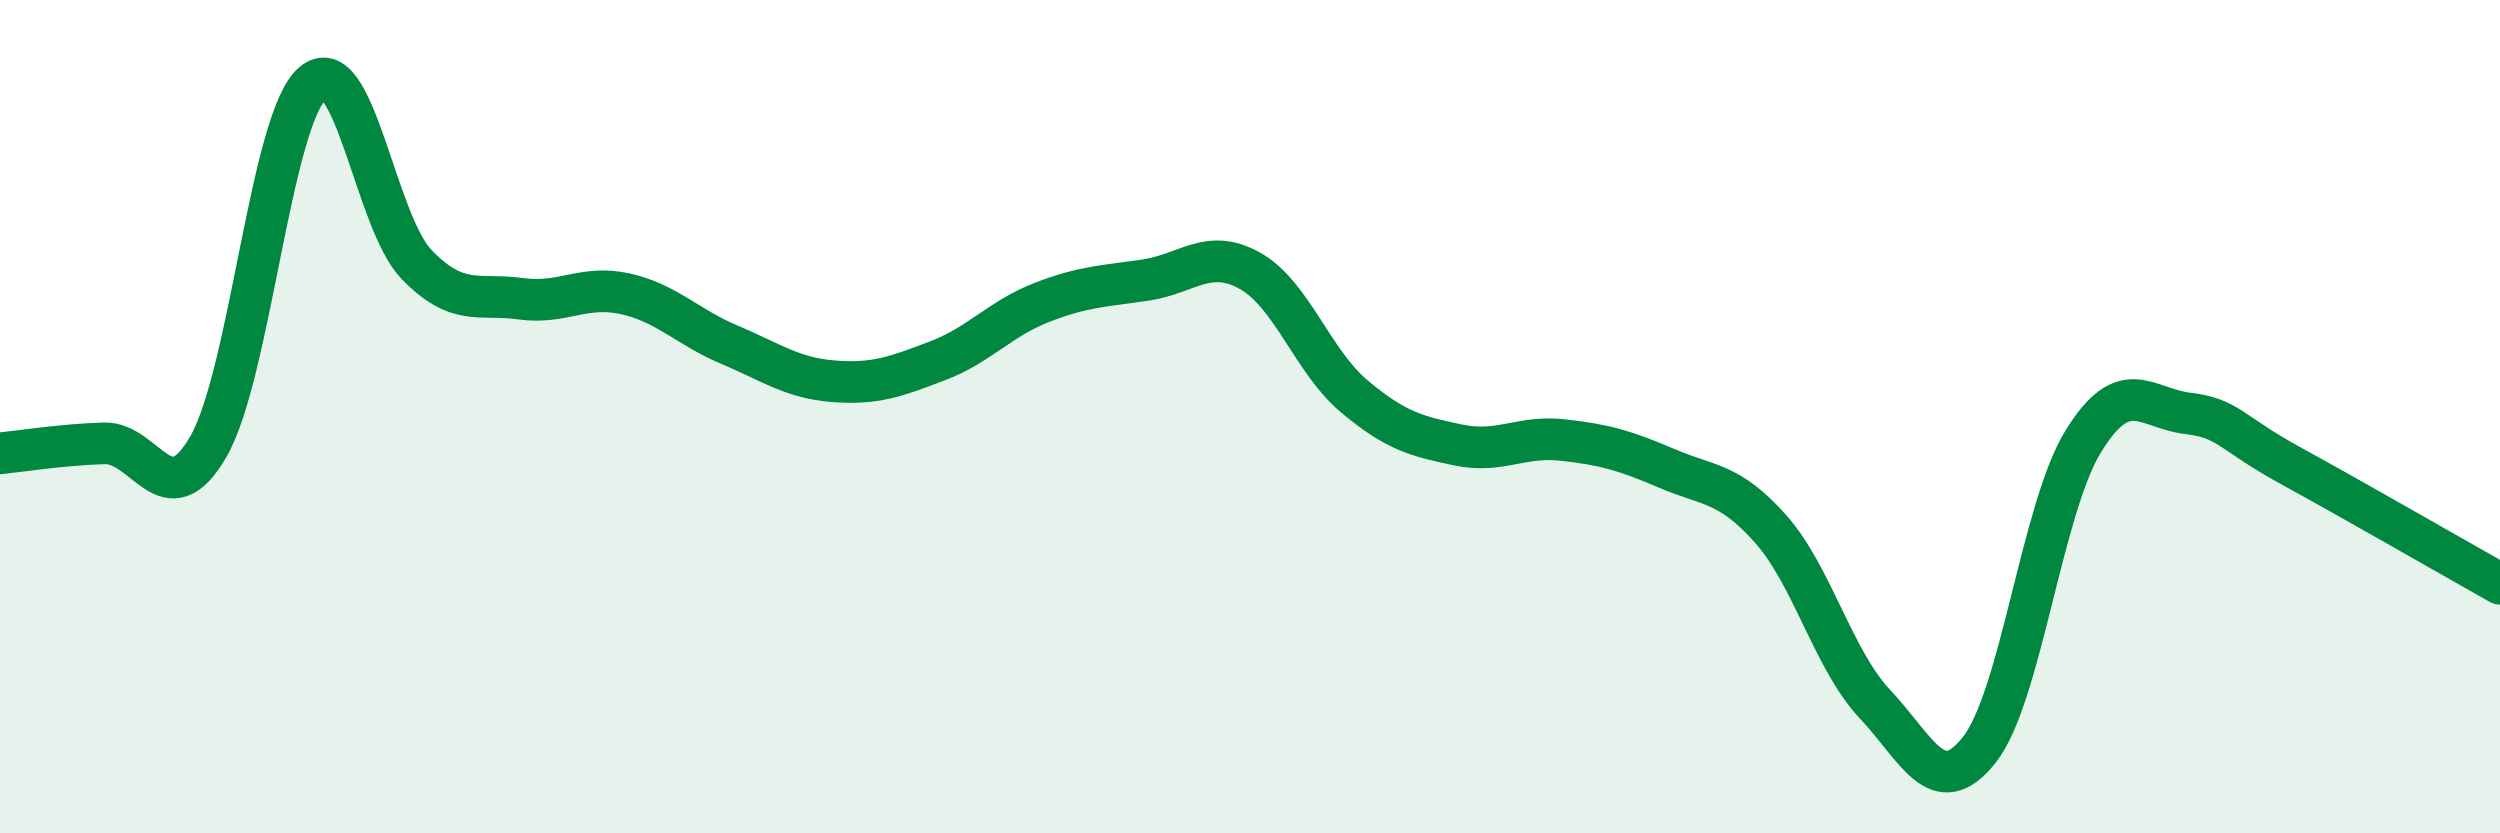 
    <svg width="60" height="20" viewBox="0 0 60 20" xmlns="http://www.w3.org/2000/svg">
      <path
        d="M 0,10.88 C 0.5,10.83 1.5,10.67 2.5,10.64 C 3.5,10.61 4,12.45 5,10.72 C 6,8.99 6.5,2.87 7.5,2 C 8.5,1.13 9,5.32 10,6.35 C 11,7.38 11.5,7.03 12.5,7.17 C 13.5,7.31 14,6.83 15,7.05 C 16,7.27 16.5,7.85 17.5,8.27 C 18.5,8.69 19,9.07 20,9.15 C 21,9.23 21.5,9.04 22.5,8.66 C 23.5,8.28 24,7.65 25,7.26 C 26,6.87 26.5,6.87 27.5,6.72 C 28.5,6.57 29,5.94 30,6.5 C 31,7.06 31.5,8.67 32.5,9.51 C 33.5,10.35 34,10.47 35,10.68 C 36,10.89 36.5,10.45 37.5,10.56 C 38.5,10.67 39,10.81 40,11.24 C 41,11.67 41.5,11.57 42.5,12.7 C 43.5,13.83 44,15.84 45,16.9 C 46,17.96 46.5,19.26 47.5,18 C 48.5,16.74 49,12.21 50,10.59 C 51,8.97 51.5,9.8 52.5,9.92 C 53.5,10.04 53.5,10.37 55,11.19 C 56.5,12.01 59,13.45 60,14.01L60 20L0 20Z"
        fill="#008740"
        opacity="0.1"
        stroke-linecap="round"
        stroke-linejoin="round"
      />
      <path
        d="M 0,10.88 C 0.5,10.83 1.5,10.67 2.5,10.64 C 3.5,10.61 4,12.45 5,10.72 C 6,8.99 6.5,2.87 7.5,2 C 8.5,1.13 9,5.32 10,6.35 C 11,7.38 11.5,7.03 12.5,7.17 C 13.5,7.31 14,6.83 15,7.05 C 16,7.27 16.5,7.85 17.5,8.27 C 18.5,8.69 19,9.07 20,9.15 C 21,9.23 21.5,9.04 22.5,8.66 C 23.5,8.28 24,7.65 25,7.26 C 26,6.87 26.5,6.87 27.5,6.72 C 28.5,6.57 29,5.94 30,6.5 C 31,7.06 31.5,8.67 32.5,9.51 C 33.5,10.35 34,10.47 35,10.68 C 36,10.89 36.5,10.45 37.5,10.56 C 38.5,10.67 39,10.81 40,11.24 C 41,11.67 41.5,11.57 42.5,12.7 C 43.5,13.83 44,15.84 45,16.9 C 46,17.96 46.5,19.26 47.5,18 C 48.5,16.74 49,12.21 50,10.59 C 51,8.97 51.5,9.8 52.5,9.92 C 53.5,10.04 53.5,10.37 55,11.19 C 56.5,12.01 59,13.45 60,14.01"
        stroke="#008740"
        stroke-width="1"
        fill="none"
        stroke-linecap="round"
        stroke-linejoin="round"
      />
    </svg>
  